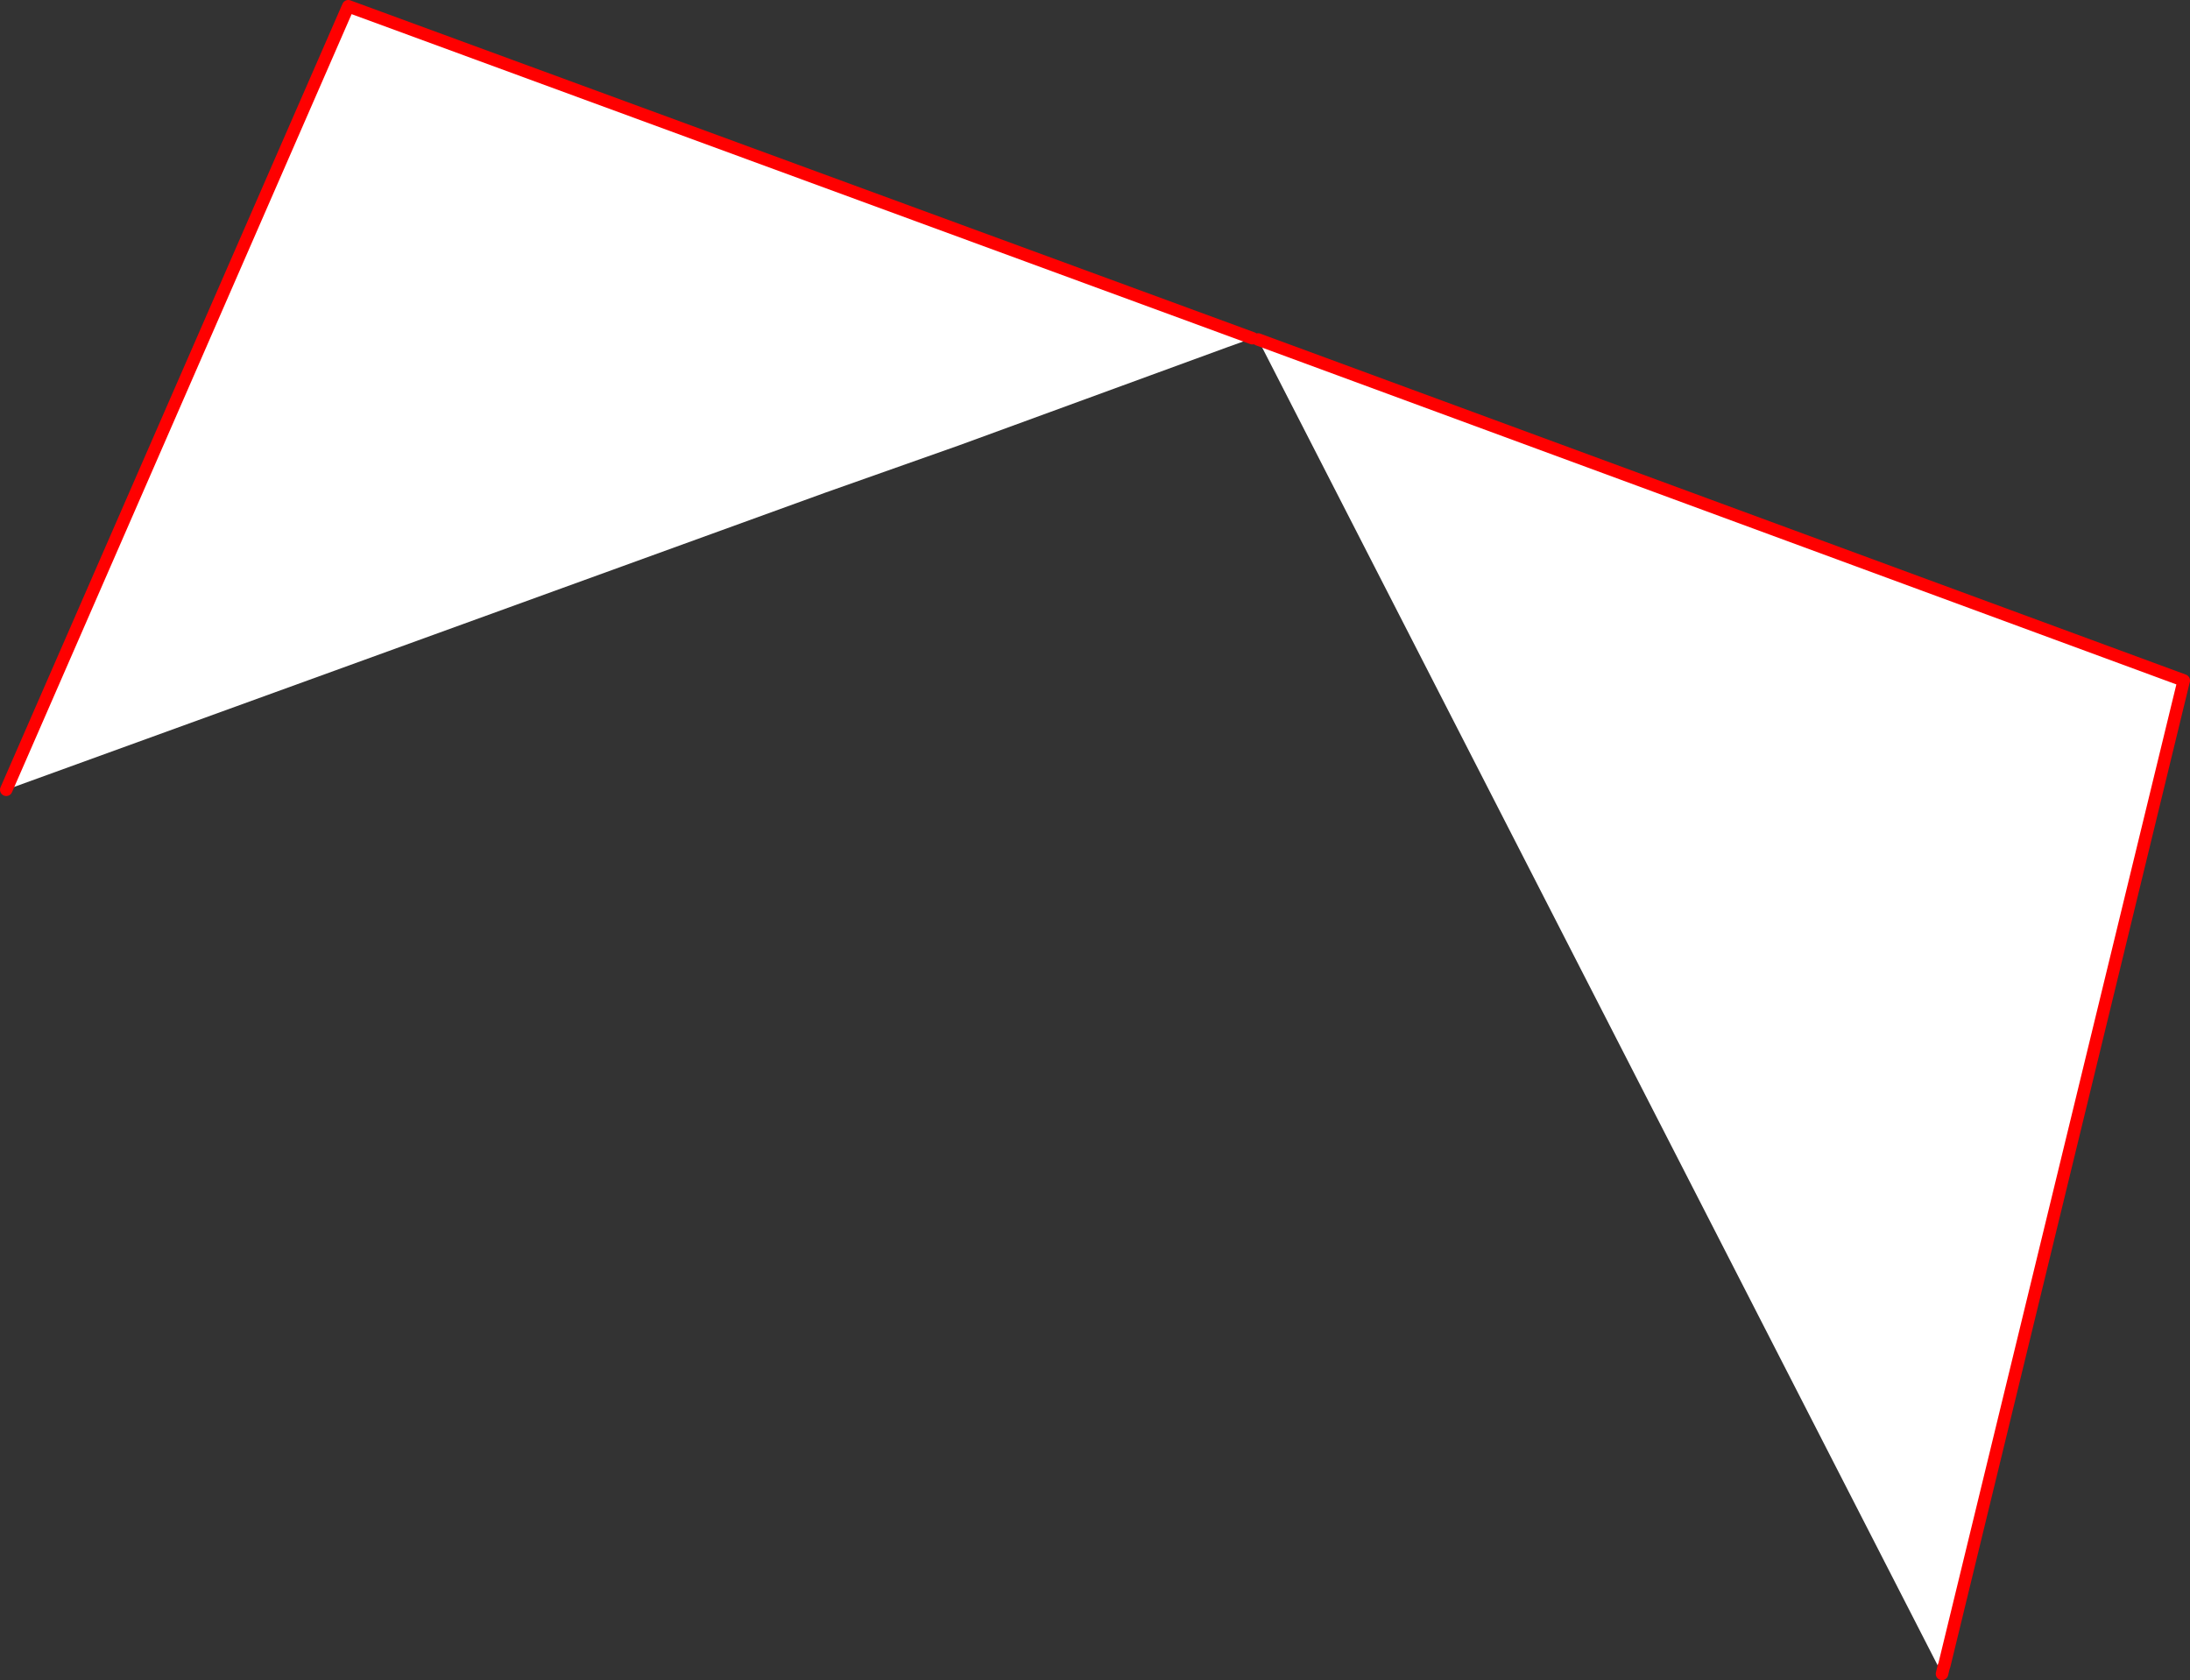 <?xml version="1.0" encoding="UTF-8" standalone="no"?>
<svg xmlns:xlink="http://www.w3.org/1999/xlink" height="269.0px" width="350.6px" xmlns="http://www.w3.org/2000/svg">
  <rect width="100%" height="100%" fill="#333333" stroke="none"/>
  <g transform="matrix(1.0, 0.0, 0.0, 1.0, -192.75, -65.0)">
    <path d="M393.25 119.15 L389.35 120.55 377.05 125.05 346.3 136.3 324.95 143.85 193.75 191.45 248.5 66.0 393.25 119.15 M394.15 119.35 L542.35 173.95 504.0 331.7 503.95 331.75 503.65 333.0 394.15 119.35" fill="#ffffff" fill-rule="evenodd" stroke="none"/>
    <path d="M193.75 191.45 L248.5 66.0 393.25 119.15 M503.65 333.0 L503.95 331.75 504.0 331.7 542.35 173.95 394.15 119.35" fill="none" stroke="#ff0000" stroke-linecap="round" stroke-linejoin="round" stroke-width="2.0"/>
  </g>
</svg>
